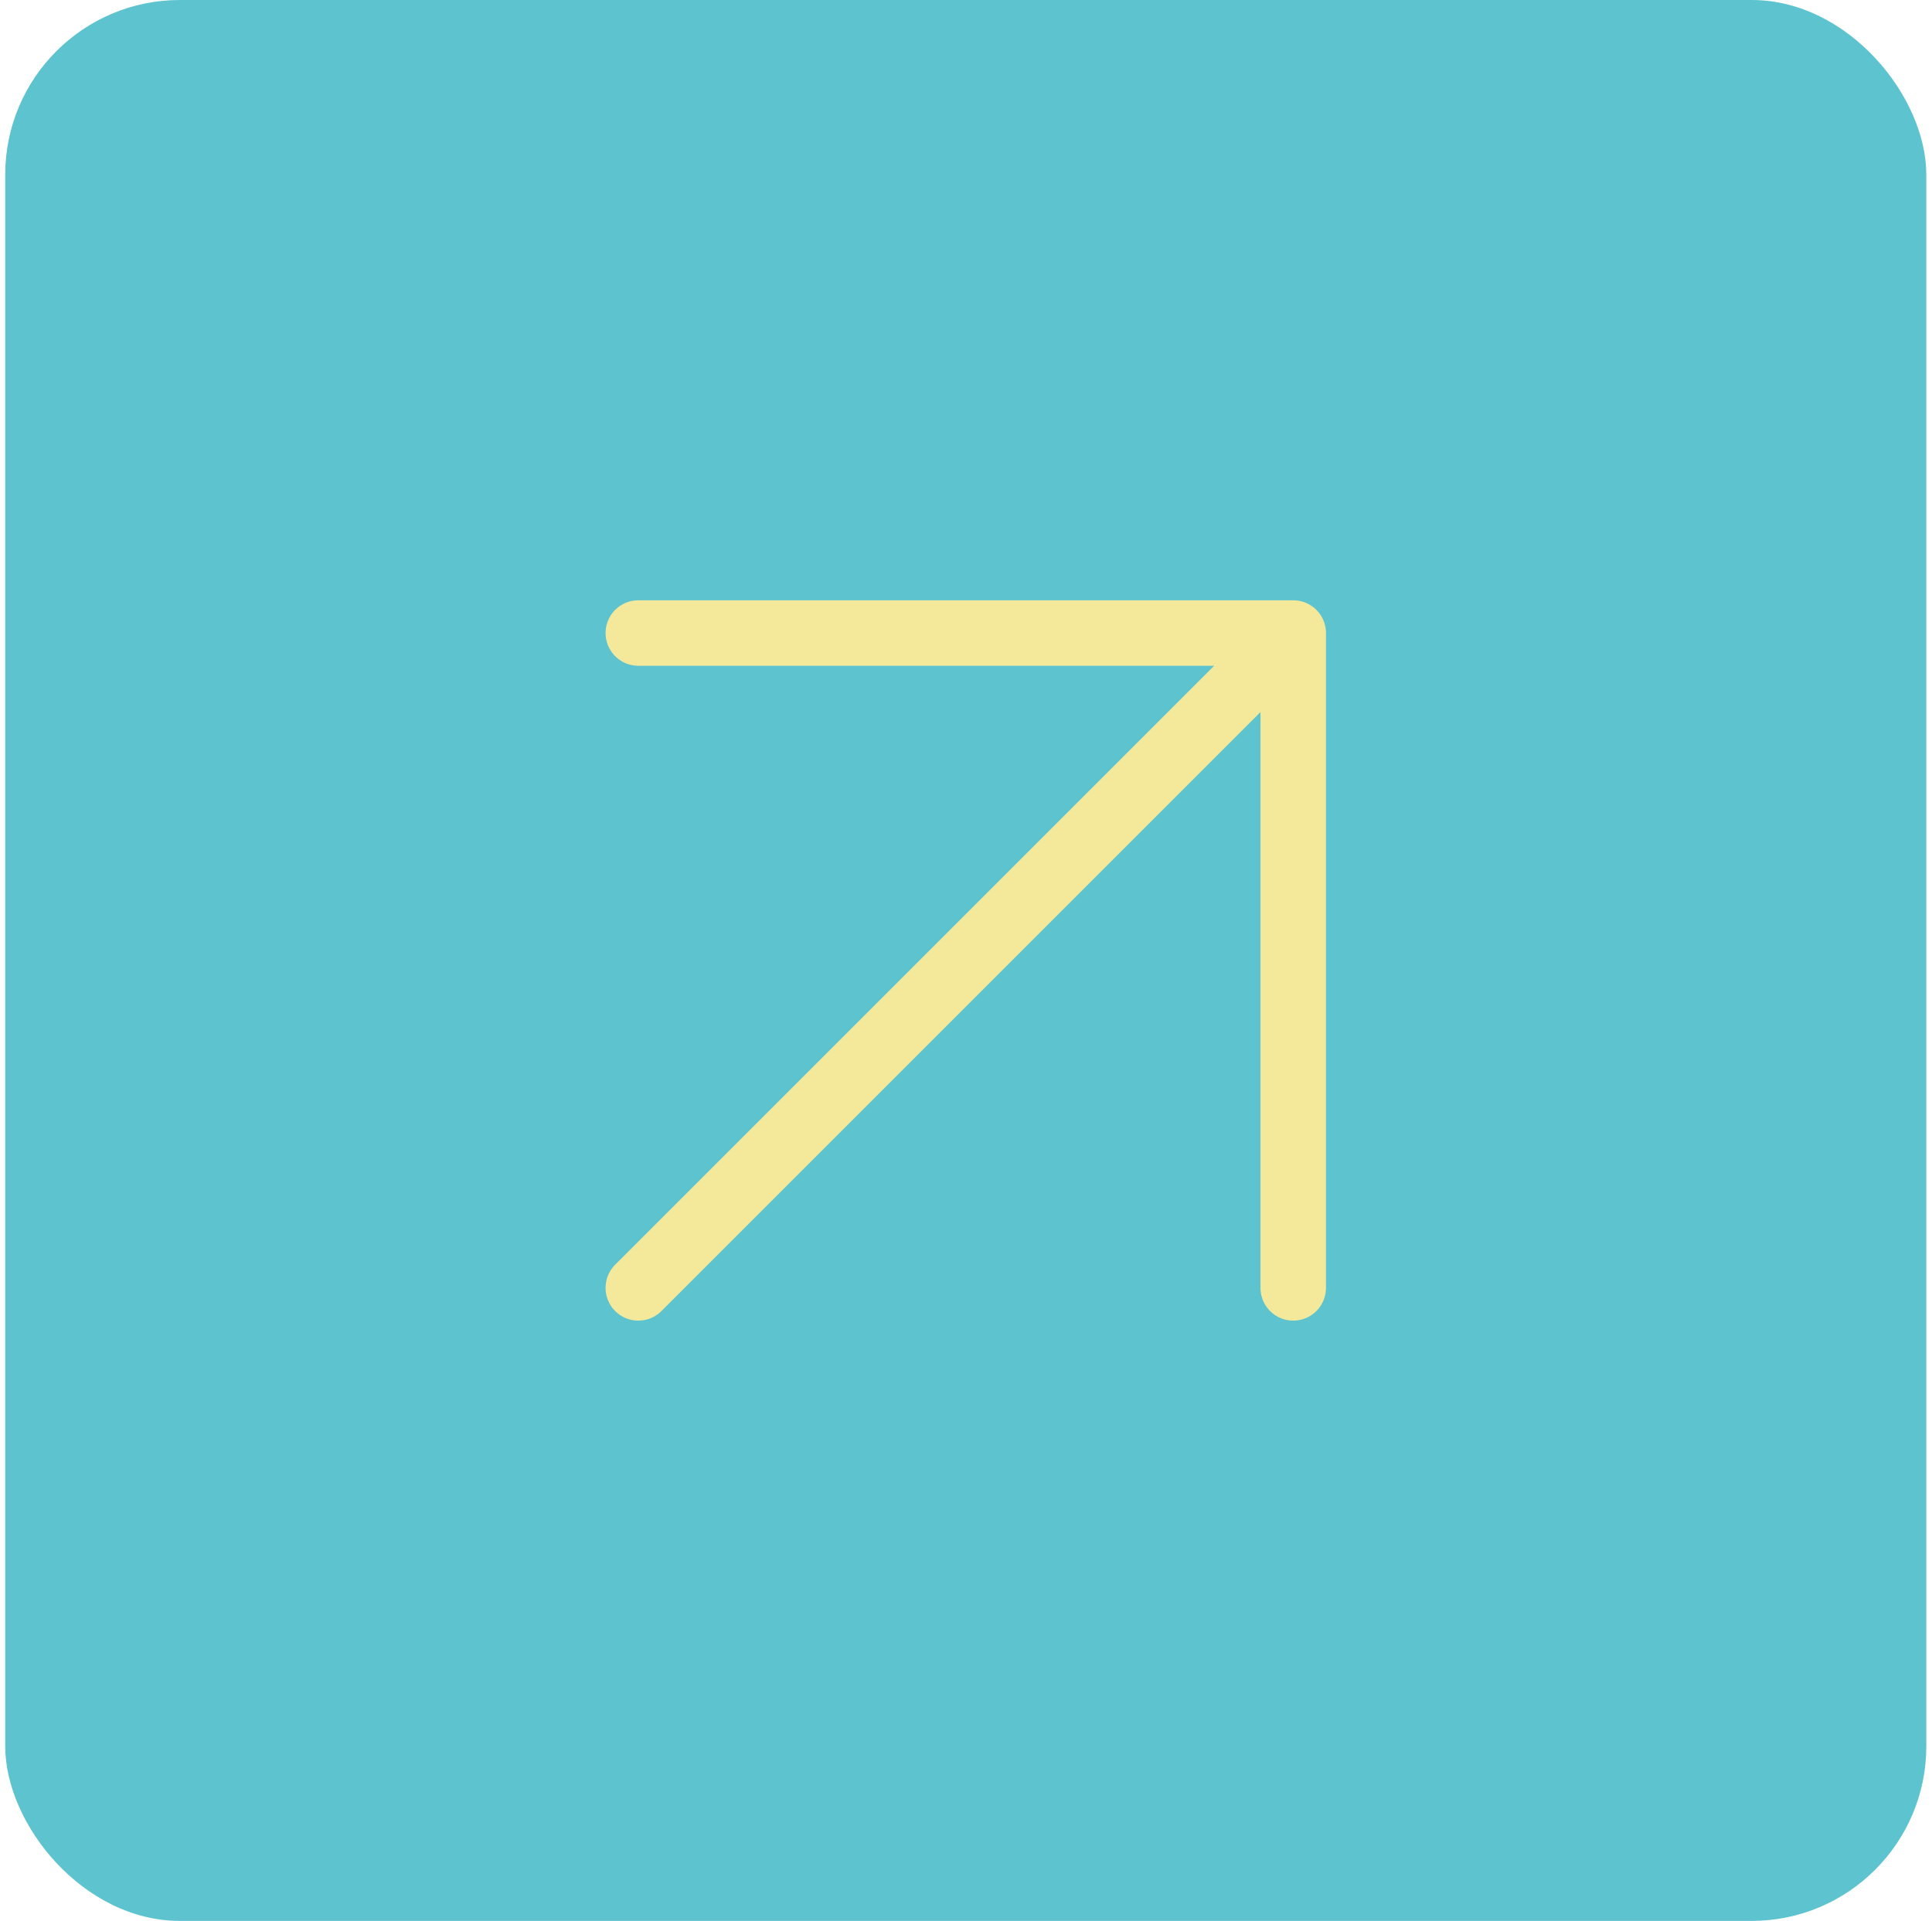 <svg width="177" height="176" viewBox="0 0 177 176" fill="none" xmlns="http://www.w3.org/2000/svg">
<rect x="0.479" width="176" height="176" rx="16" fill="#5DC3CF"/>
<path d="M58.479 58H118.479M118.479 58V118M118.479 58L58.479 118" stroke="#F4E99B" stroke-width="6" stroke-linecap="round" stroke-linejoin="round"/>
</svg>
